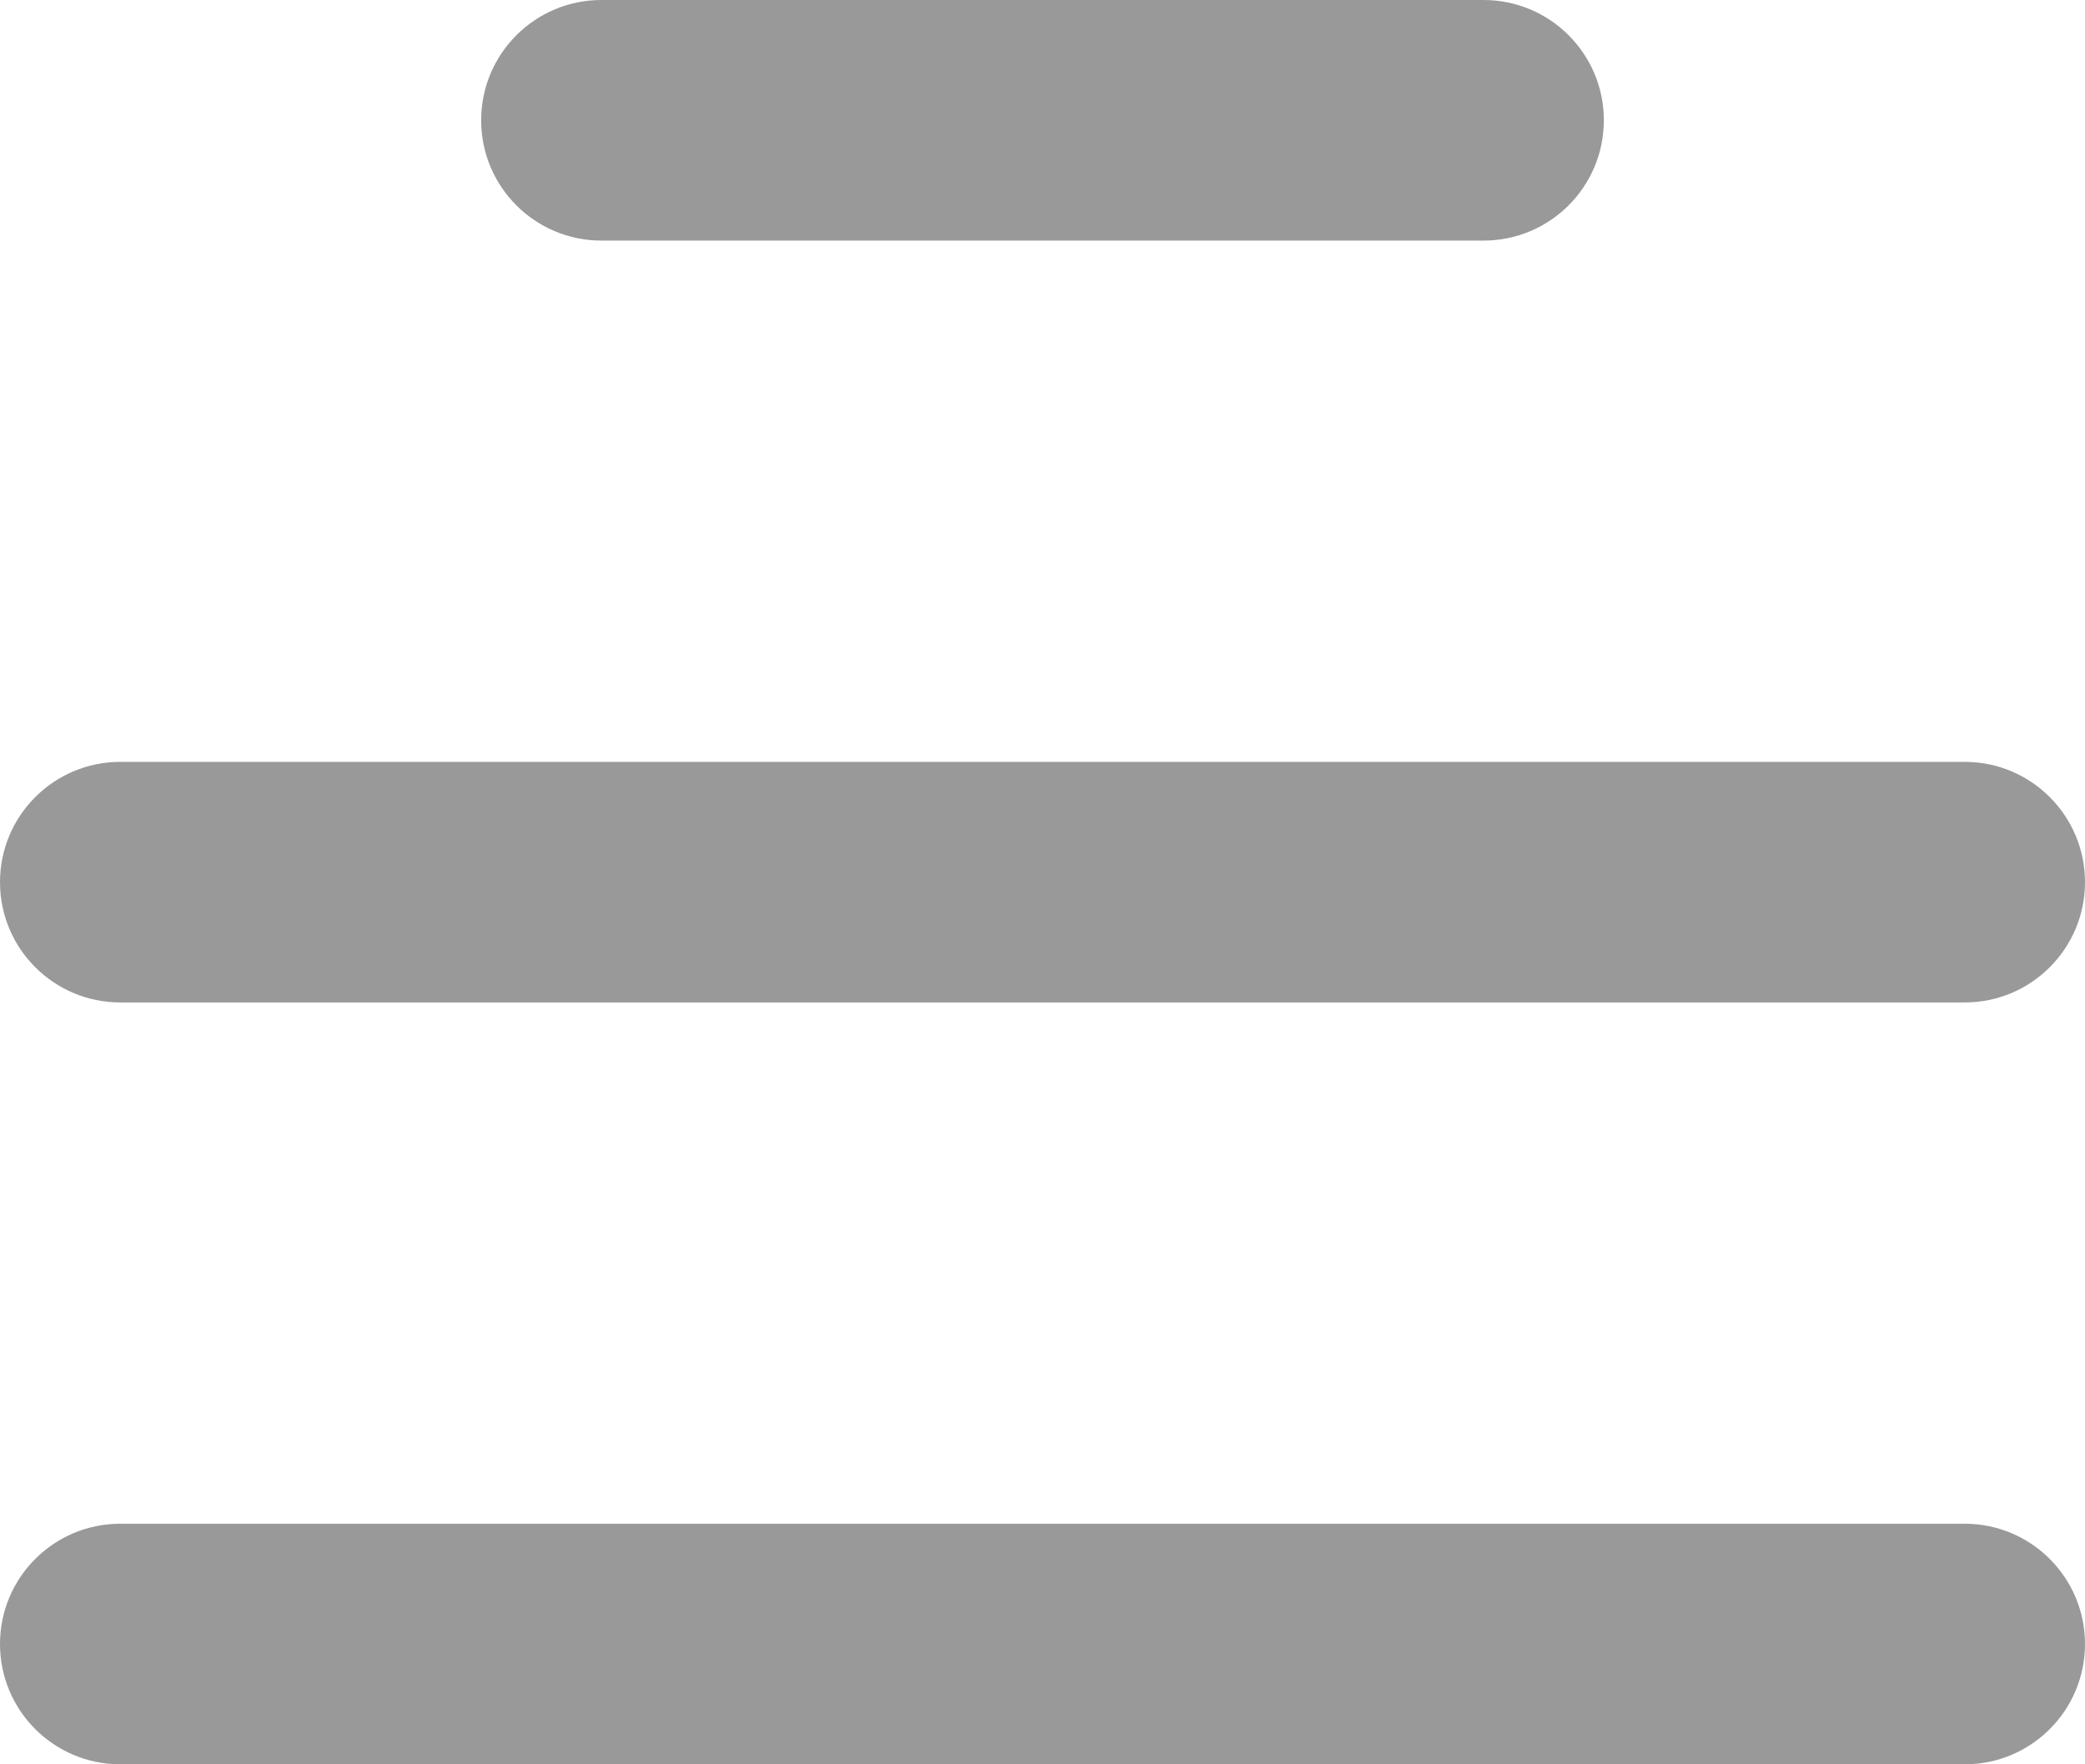 <svg xmlns="http://www.w3.org/2000/svg" xmlns:xlink="http://www.w3.org/1999/xlink" preserveAspectRatio="xMidYMid" width="52" height="44" viewBox="0 0 52 44">
  <defs>
    <style>

      .cls-2 {
        fill: #999999;
      }
    </style>
  </defs>
  <path d="M52.000,41.000 C52.000,42.657 50.657,44.000 49.000,44.000 C49.000,44.000 3.000,44.000 3.000,44.000 C1.343,44.000 -0.000,42.657 -0.000,41.000 C-0.000,41.000 -0.000,41.000 -0.000,41.000 C-0.000,39.343 1.343,38.000 3.000,38.000 C3.000,38.000 49.000,38.000 49.000,38.000 C50.657,38.000 52.000,39.343 52.000,41.000 C52.000,41.000 52.000,41.000 52.000,41.000 ZM52.000,22.000 C52.000,23.657 50.657,25.000 49.000,25.000 C49.000,25.000 3.000,25.000 3.000,25.000 C1.343,25.000 -0.000,23.657 -0.000,22.000 C-0.000,22.000 -0.000,22.000 -0.000,22.000 C-0.000,20.343 1.343,19.000 3.000,19.000 C3.000,19.000 49.000,19.000 49.000,19.000 C50.657,19.000 52.000,20.343 52.000,22.000 C52.000,22.000 52.000,22.000 52.000,22.000 ZM40.000,3.000 C40.000,4.657 38.657,6.000 37.000,6.000 C37.000,6.000 15.000,6.000 15.000,6.000 C13.343,6.000 12.000,4.657 12.000,3.000 C12.000,3.000 12.000,3.000 12.000,3.000 C12.000,1.343 13.343,0.000 15.000,0.000 C15.000,0.000 37.000,0.000 37.000,0.000 C38.657,0.000 40.000,1.343 40.000,3.000 C40.000,3.000 40.000,3.000 40.000,3.000 Z" id="path-1" class="cls-2" fill-rule="evenodd"/>
</svg>
